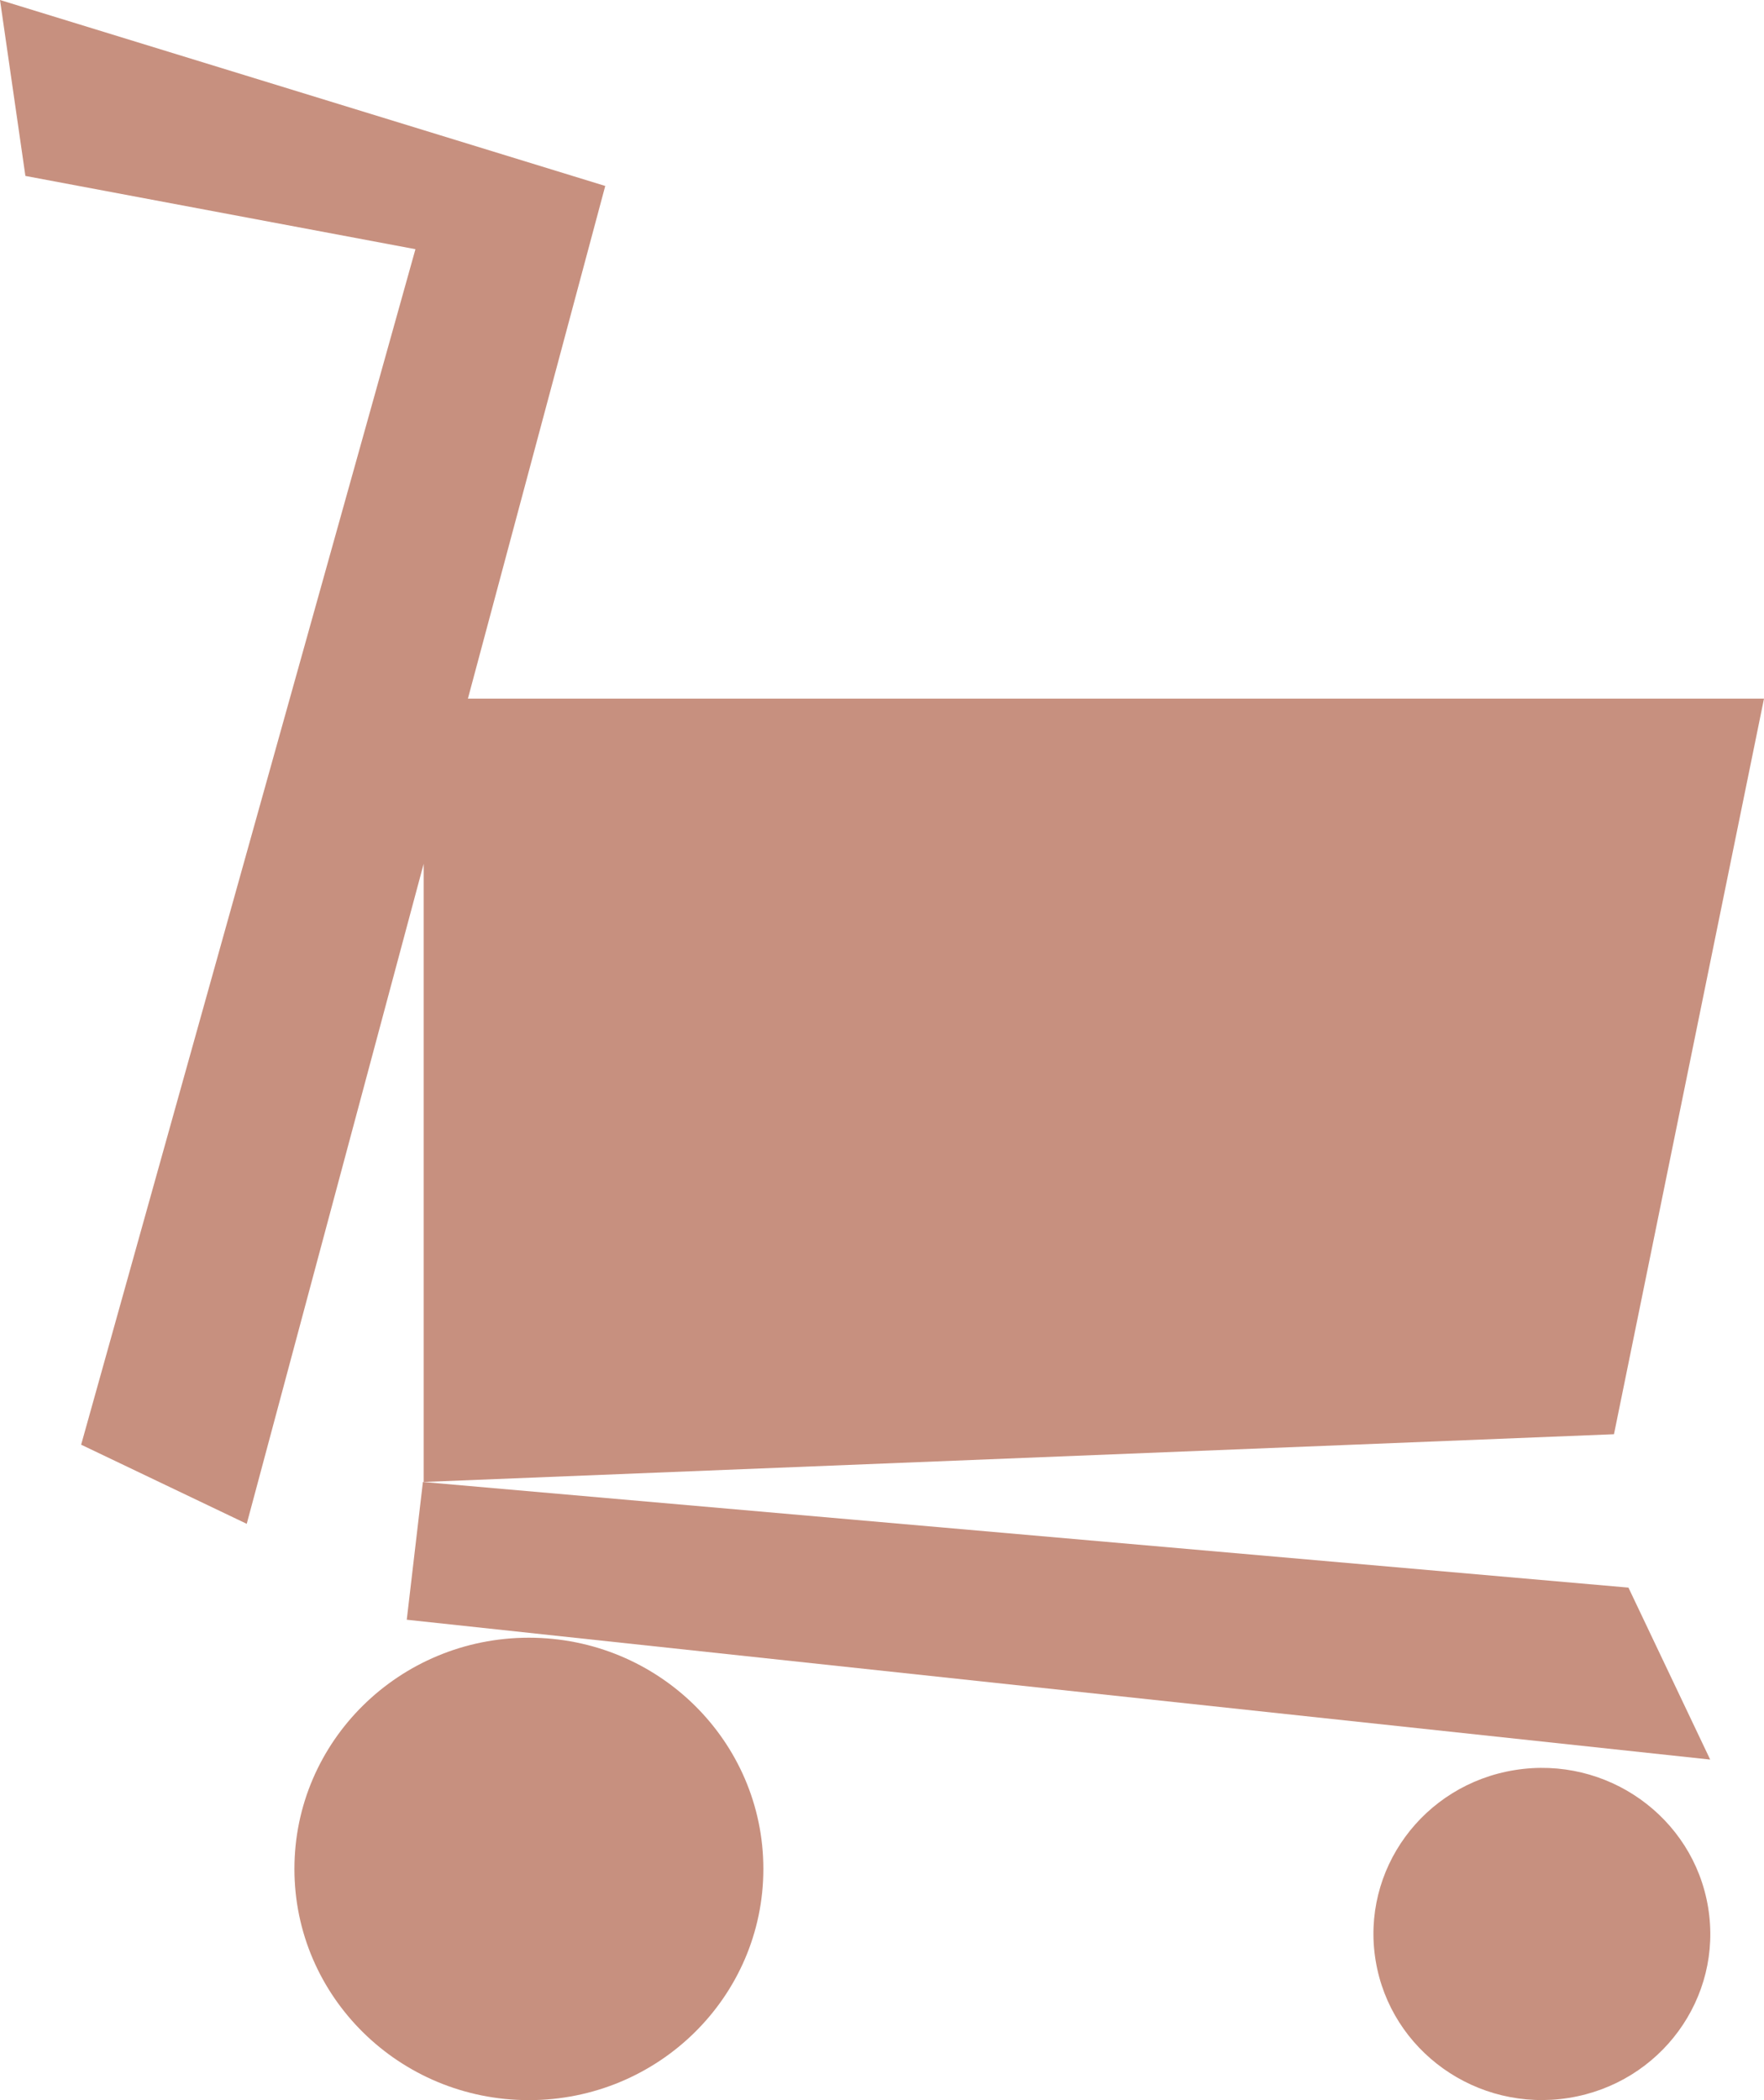 <svg xmlns="http://www.w3.org/2000/svg" width="63" height="75" viewBox="0 0 63 75" fill="none"><g clip-path="url(#clip0_1894_6865)"><path d="M18.889 75C23.514 75 27.263 71.303 27.263 66.743C27.263 62.183 23.514 58.486 18.889 58.486C14.264 58.486 10.515 62.183 10.515 66.743C10.515 71.303 14.264 75 18.889 75Z" fill="#C7907F"></path><path d="M56.031 74.92C59.31 74.395 61.537 71.349 61.004 68.116C60.472 64.883 57.382 62.687 54.103 63.212C50.824 63.737 48.597 66.783 49.13 70.016C49.662 73.249 52.752 75.445 56.031 74.92Z" fill="#C7907F"></path><path d="M15.131 52.924L57.642 51.219L63 24.949H16.711L21.616 6.641L0 0L0.907 6.283L14.837 8.899L2.898 51.593L8.812 54.419L15.131 30.848V52.924Z" fill="#C7907F"></path><path d="M15.104 52.924L14.527 57.844L61.078 62.838L58.159 56.697L15.104 52.924Z" fill="#C7907F"></path></g><defs><clipPath id="clip0_1894_6865"><rect width="63" height="75" fill="white"></rect></clipPath></defs></svg>